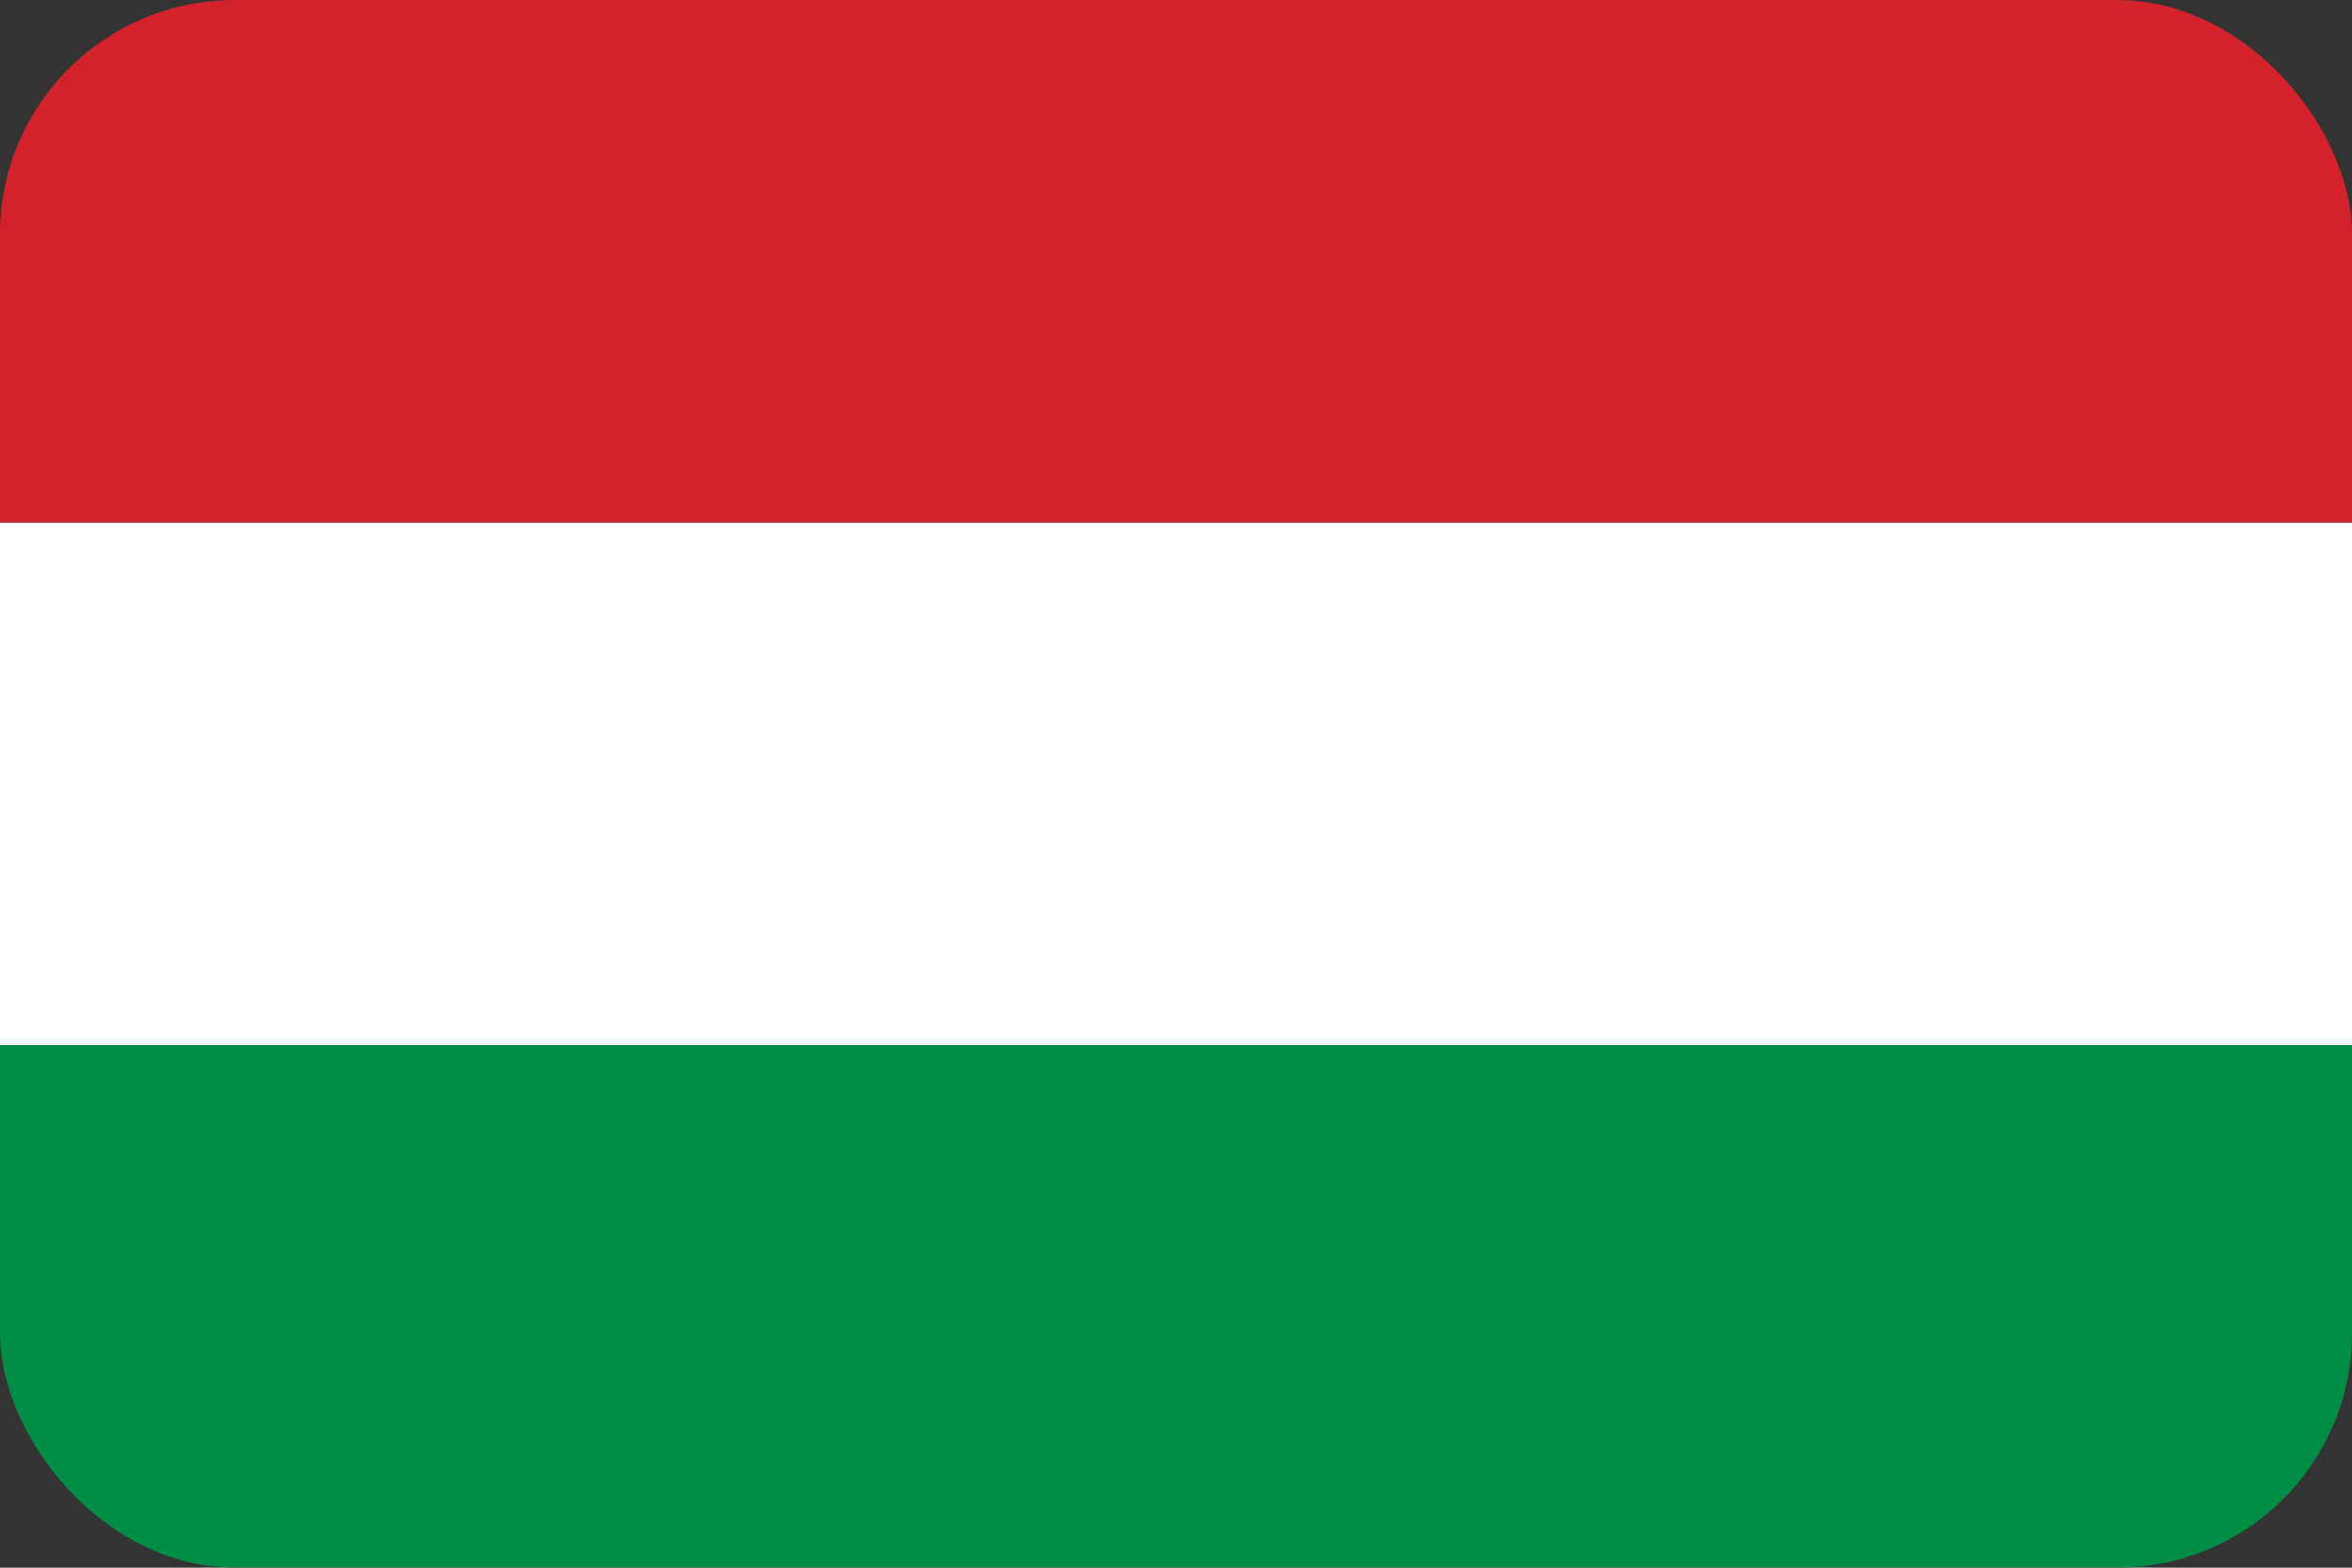 <svg id="Ebene_10" data-name="Ebene 10" xmlns="http://www.w3.org/2000/svg" xmlns:xlink="http://www.w3.org/1999/xlink" viewBox="0 0 85.35 56.898"><rect x="0" y="0" width="85.35" height="56.898" fill="#333333" stroke="none"/><defs><style>.cls-1{fill:none;}.cls-2{clip-path:url(#clip-path);}.cls-3{fill:#008d46;}.cls-4{fill:#fff;}.cls-5{fill:#d2232c;}</style><clipPath id="clip-path"><rect class="cls-1" y="0.003" width="85.351" height="56.891" rx="8.504"/></clipPath></defs><title>Flaggen_abgerundet</title><g class="cls-2"><rect class="cls-3" y="37.93" width="85.35" height="18.968"/><rect class="cls-4" y="18.965" width="85.35" height="18.965"/><rect class="cls-5" width="85.35" height="18.965"/></g></svg>